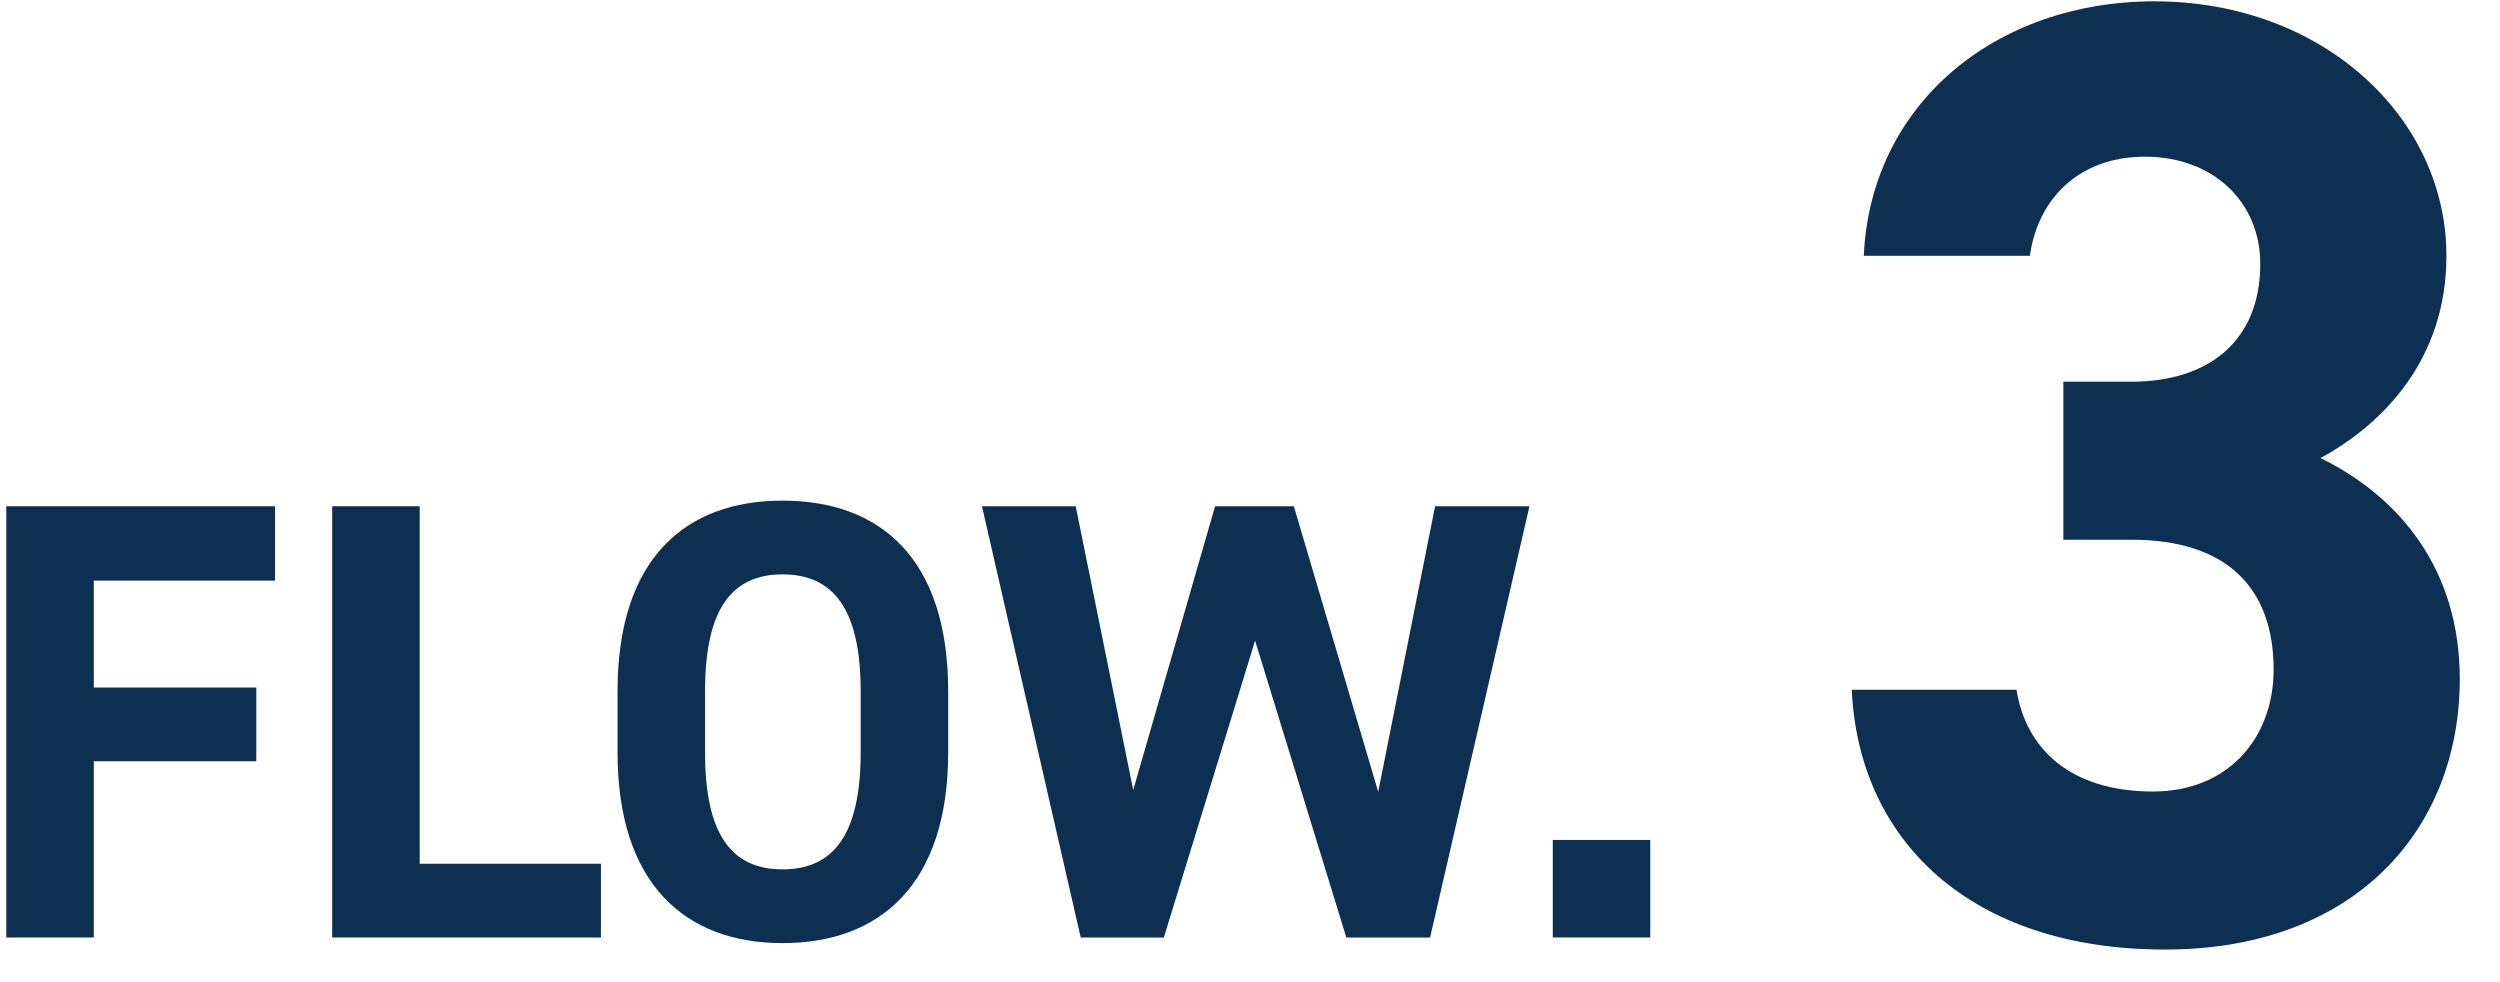 <svg width="56" height="22" viewBox="0 0 56 22" fill="none" xmlns="http://www.w3.org/2000/svg">
<path d="M46.219 12.09V8.55H47.749C49.459 8.55 50.63 7.65 50.63 5.91C50.63 4.53 49.58 3.51 48.05 3.51C46.58 3.51 45.65 4.44 45.469 5.73H41.749C41.9 2.34 44.69 0.03 48.26 0.03C52.039 0.03 54.8 2.64 54.8 5.73C54.8 8.07 53.359 9.51 51.98 10.26C53.749 11.13 55.099 12.75 55.099 15.21C55.099 18.57 52.76 21.27 48.499 21.27C44.12 21.27 41.63 18.81 41.48 15.45H45.169C45.38 16.77 46.37 17.73 48.23 17.73C49.91 17.73 50.929 16.53 50.929 15C50.929 13.17 49.88 12.09 47.749 12.09H46.219Z" fill="#0C2F52"/>
<path d="M36.966 18.815V20.999H34.782V18.815H36.966Z" fill="#0C2F52"/>
<path d="M28.114 14.35L26.07 21H24.208L21.996 11.34H24.096L25.384 17.696L27.218 11.34H28.982L30.872 17.738L32.146 11.34H34.26L32.034 21H30.158L28.114 14.35Z" fill="#0C2F52"/>
<path d="M21.239 16.856C21.239 19.81 19.713 21.126 17.529 21.126C15.359 21.126 13.833 19.81 13.833 16.856V15.484C13.833 12.502 15.359 11.214 17.529 11.214C19.713 11.214 21.239 12.502 21.239 15.484V16.856ZM15.793 15.484V16.856C15.793 18.704 16.395 19.474 17.529 19.474C18.663 19.474 19.279 18.704 19.279 16.856V15.484C19.279 13.636 18.663 12.866 17.529 12.866C16.395 12.866 15.793 13.636 15.793 15.484Z" fill="#0C2F52"/>
<path d="M9.401 11.34V19.348H13.461V21H7.441V11.34H9.401Z" fill="#0C2F52"/>
<path d="M0.141 11.34H6.161V13.006H2.101V15.4H5.741V17.052H2.101V21H0.141V11.34Z" fill="#0C2F52"/>
</svg>
